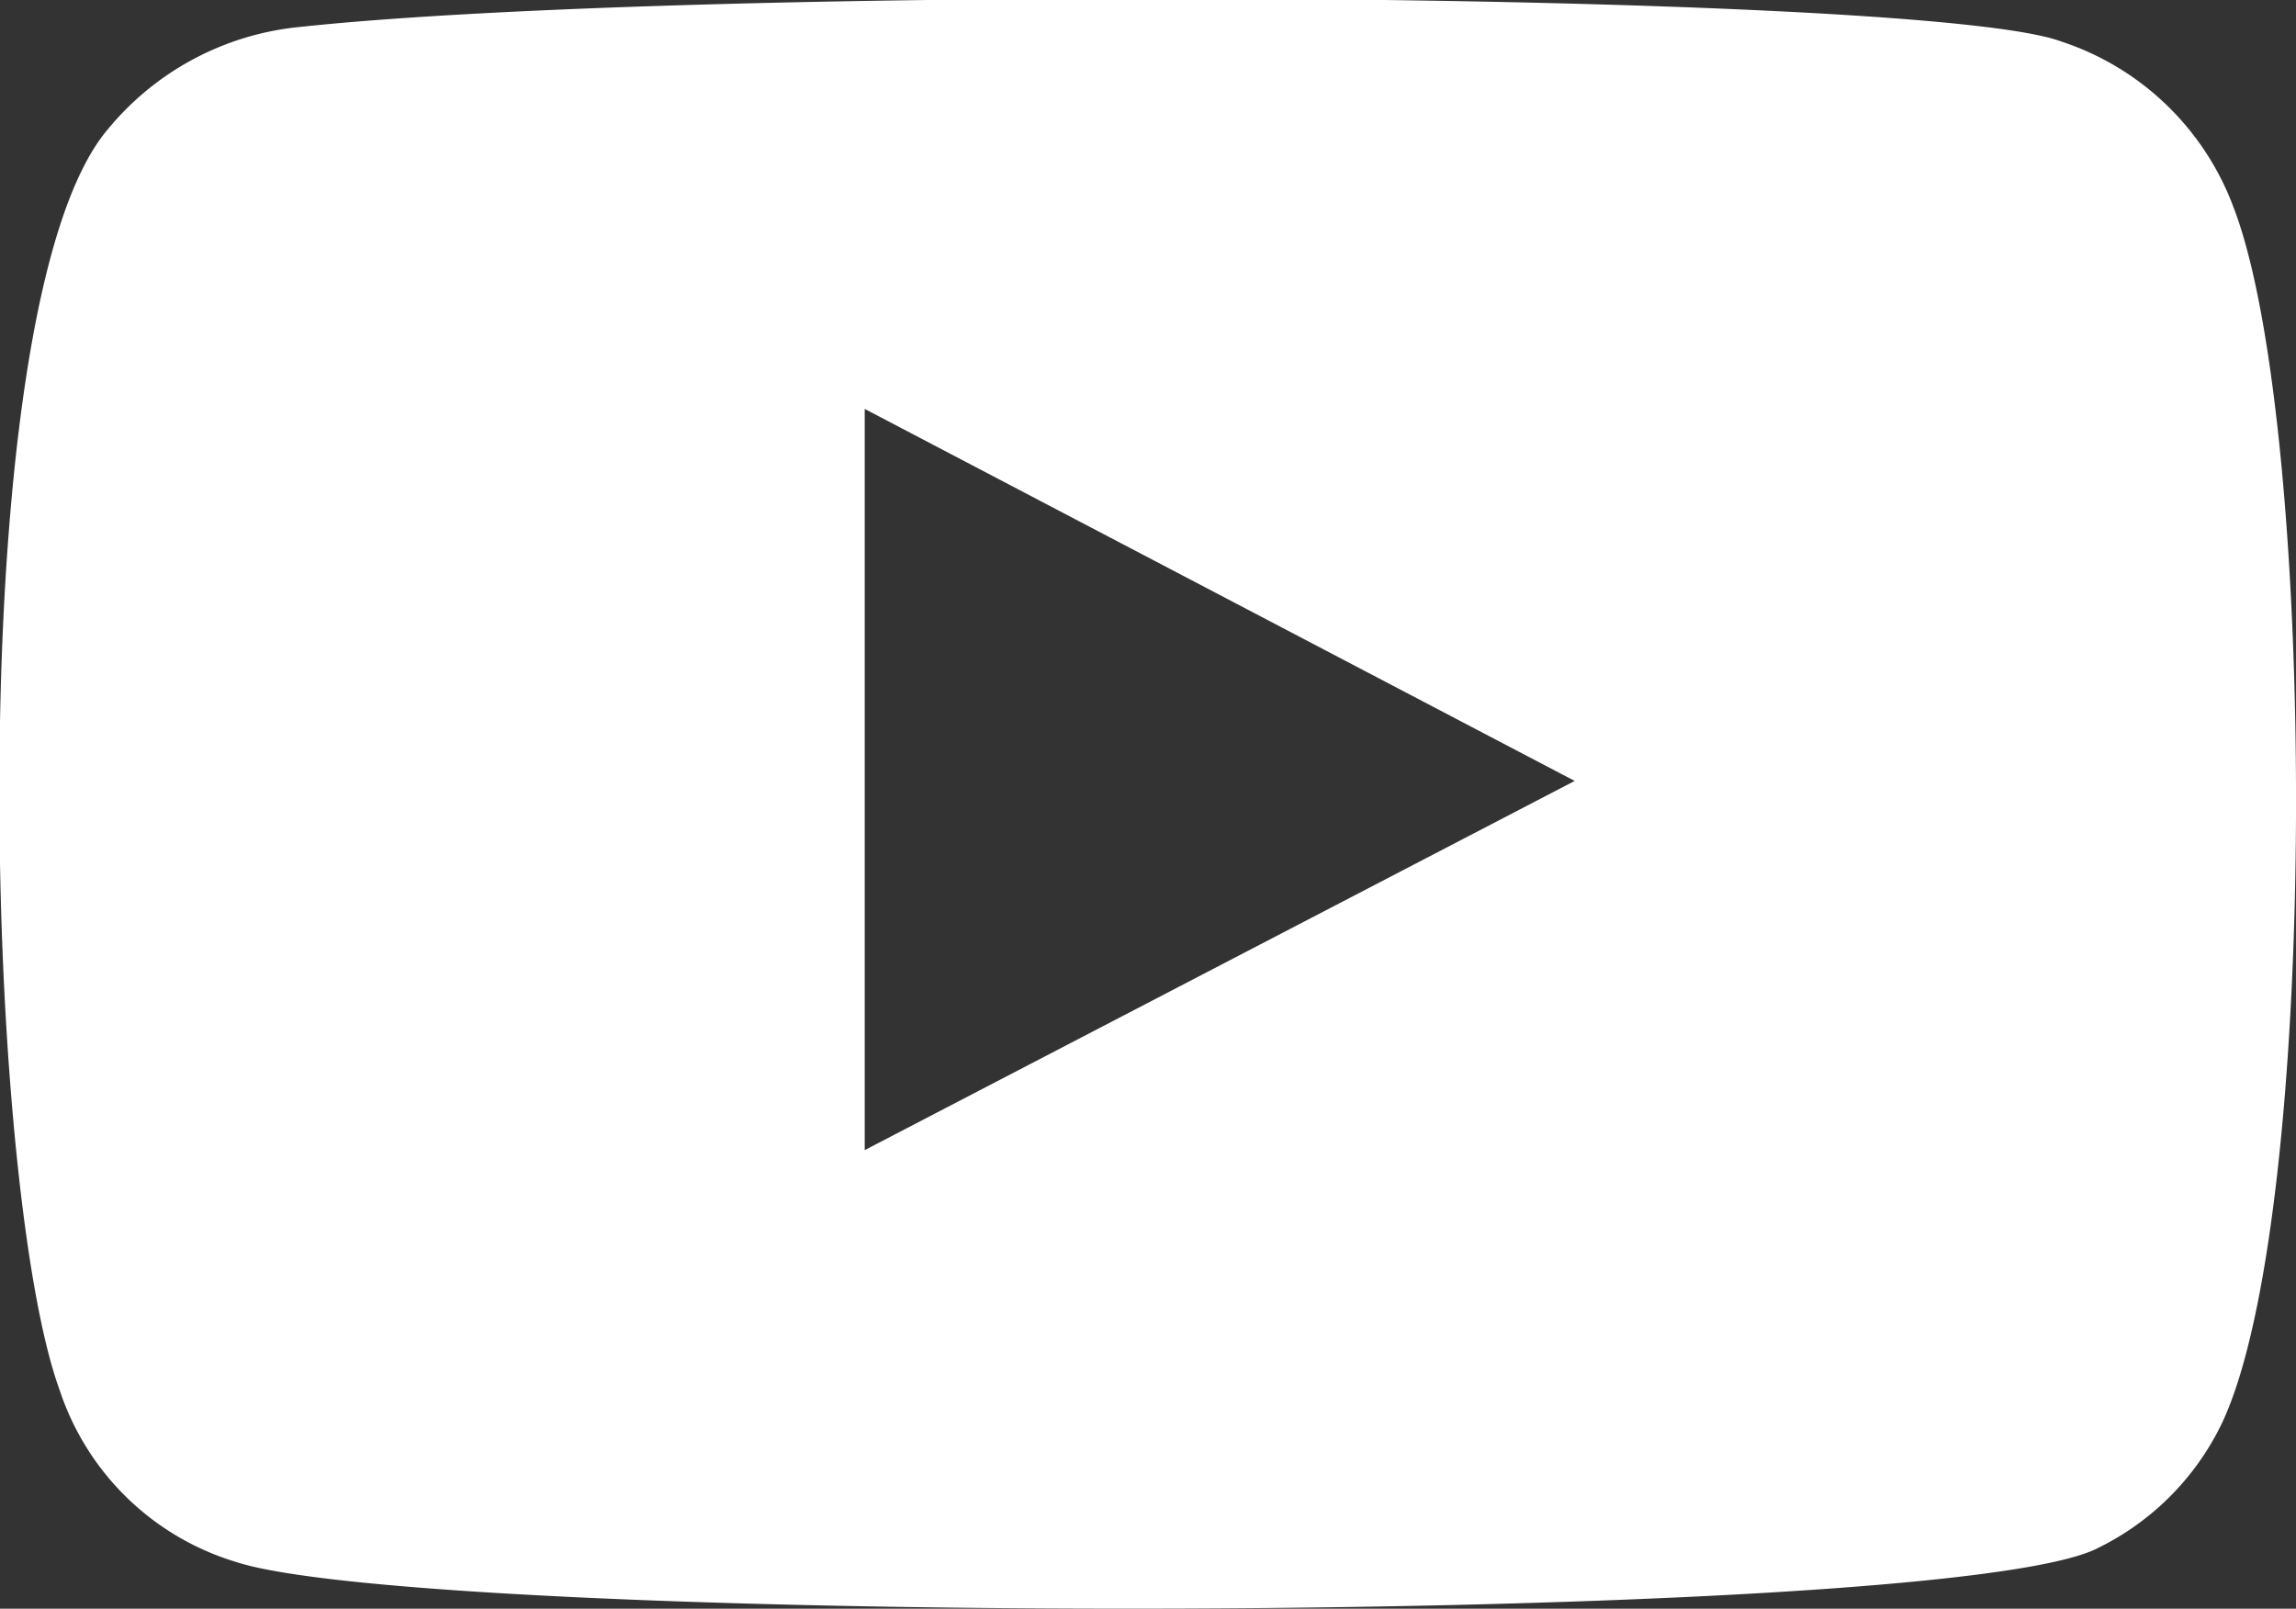 <svg data-name="Layer 1" xmlns="http://www.w3.org/2000/svg" viewBox="0 0 16.17 11.33"><rect x="0" y="0" width="16.17" height="11.33" fill="#333333" stroke="none"/><path d="M1.66 11A1.88 1.88 0 01.42 9.79C-.12 8.31-.28 2.13.76.91A2 2 0 012.11.19c2.79-.3 11.41-.26 12.4.1a1.94 1.94 0 011.22 1.17c.59 1.53.61 7.09-.08 8.56a1.89 1.89 0 01-.87.88c-1.05.56-11.75.55-13.12.1zm4.43-2.9l5-2.6-5-2.62V8.1z" fill="#fff" fill-rule="evenodd"/></svg>